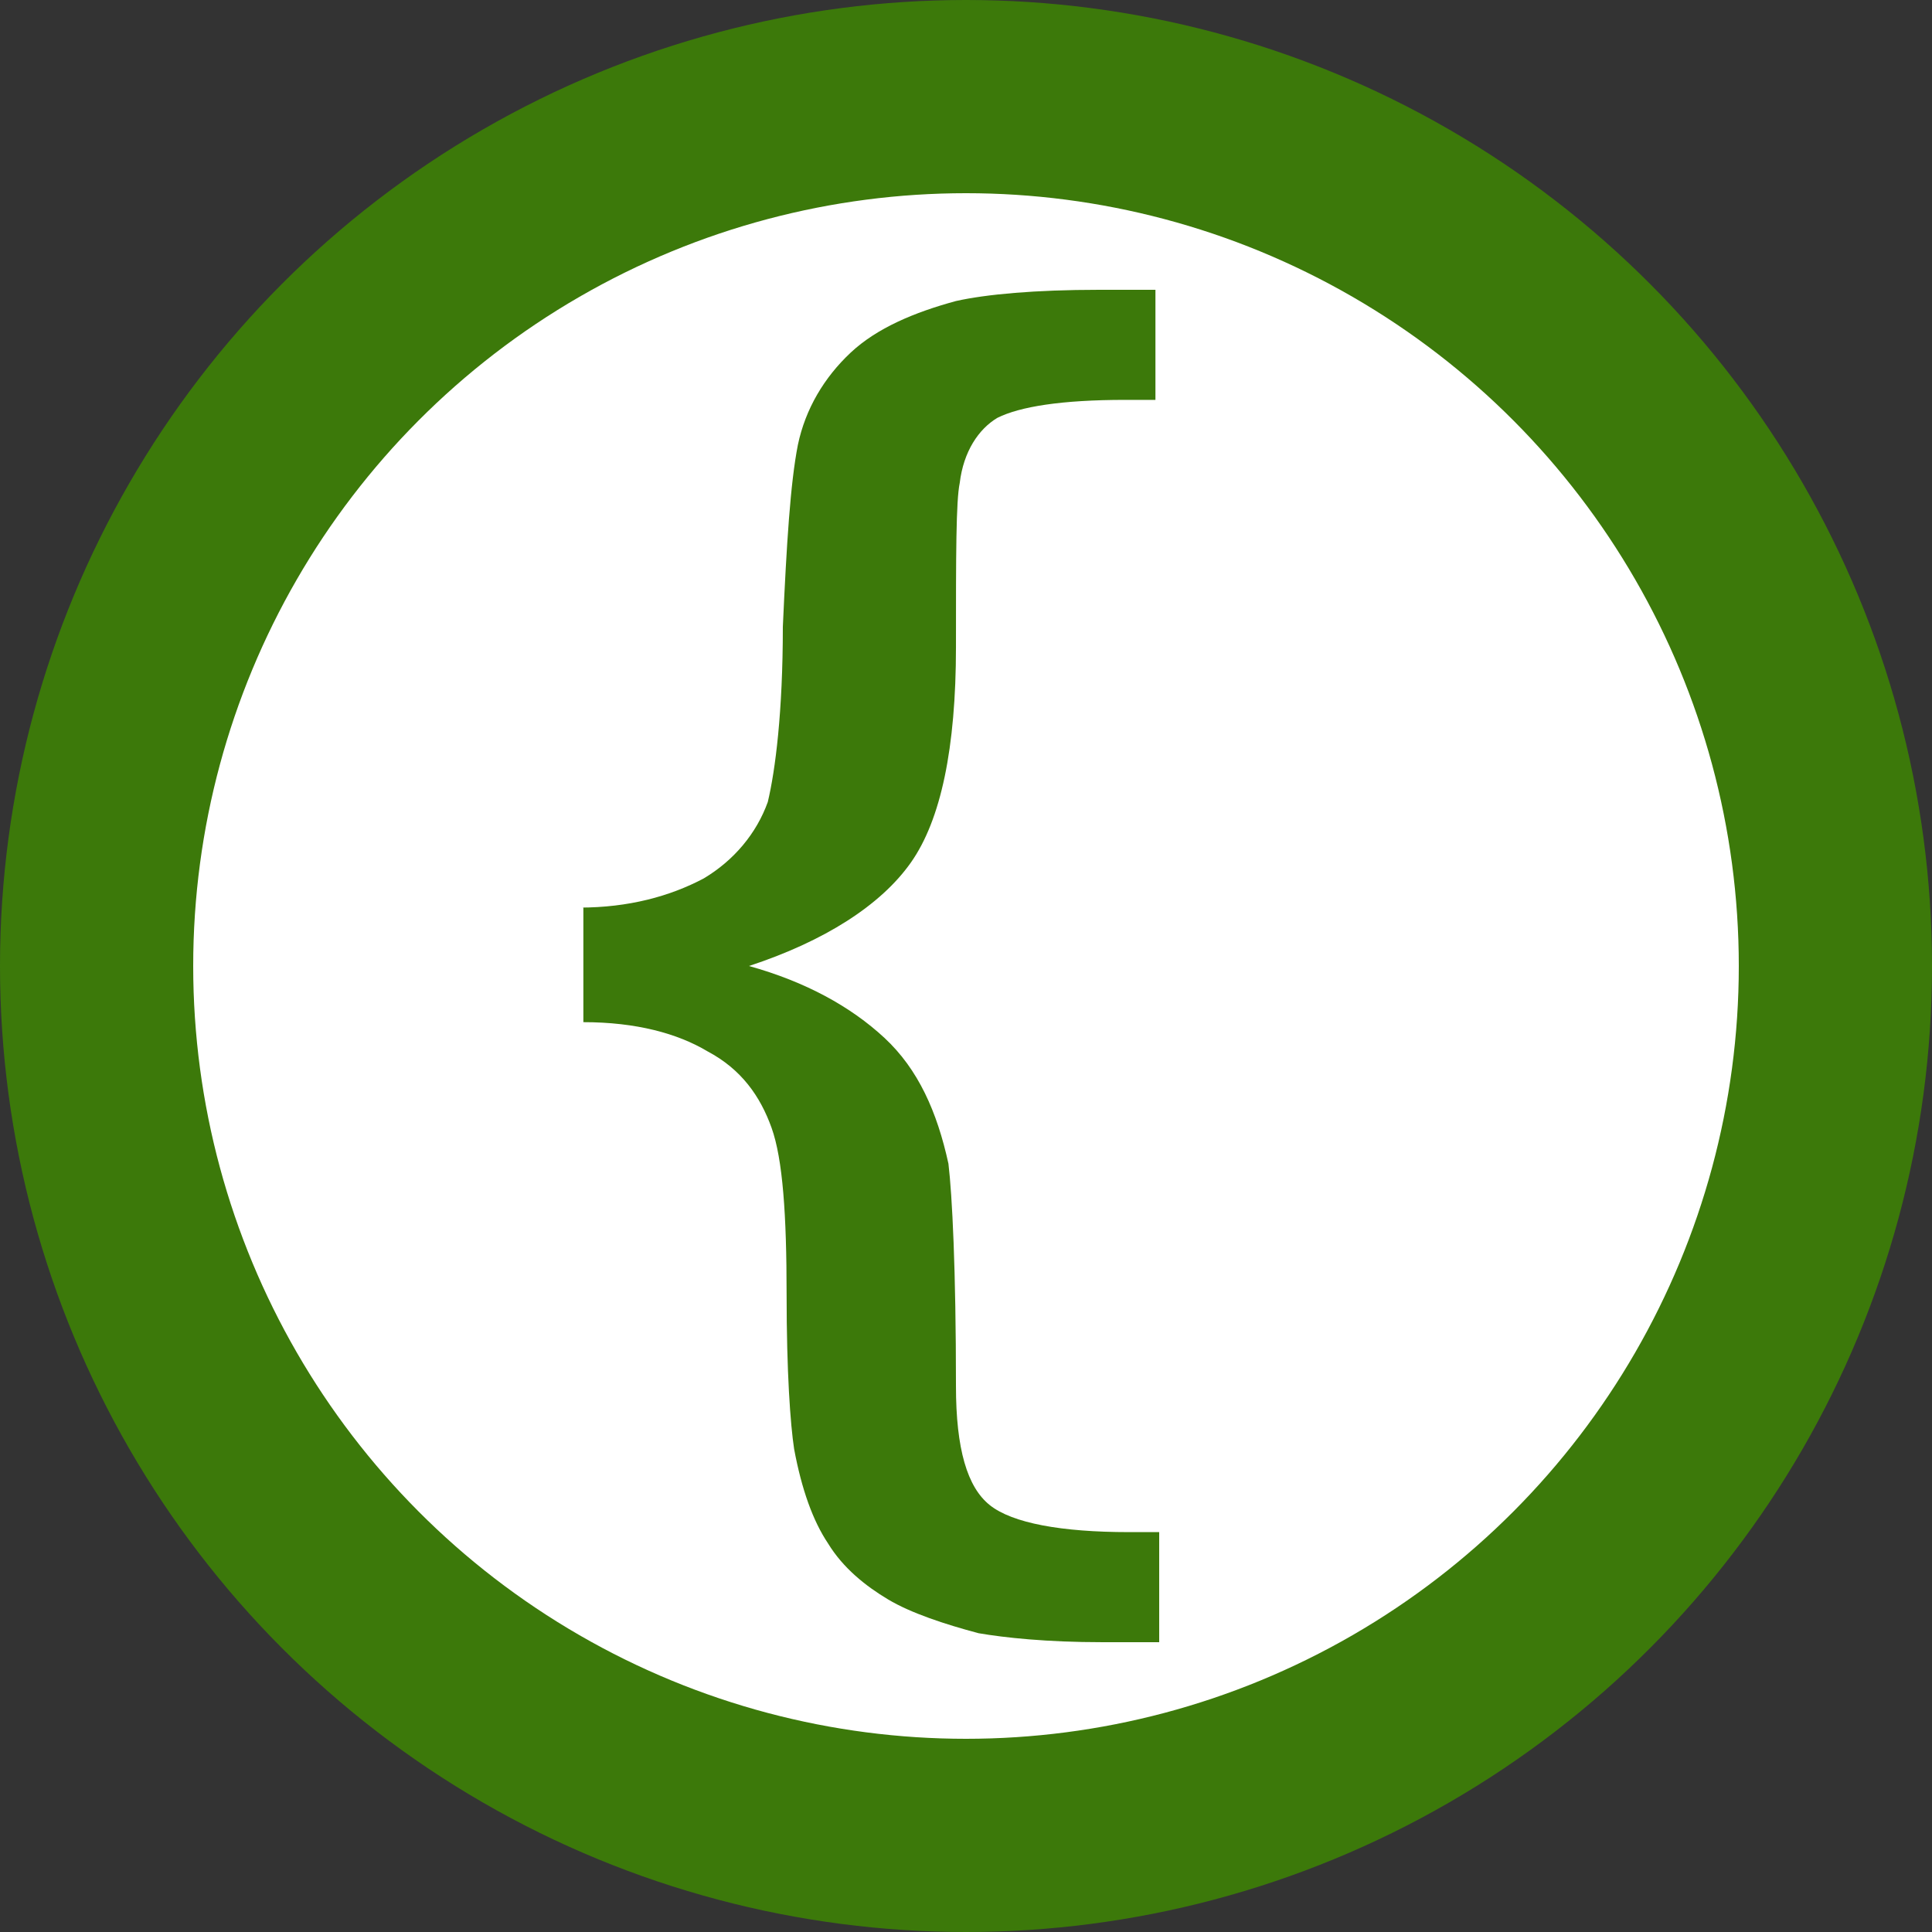 <svg xmlns="http://www.w3.org/2000/svg" viewBox="0 0 825 825">
<rect x="0" y="0" width="825" height="825" fill="#333333" stroke="none"/>
<circle cx="412.5" cy="412.5" r="371.25" fill="#fff" stroke="#3c790a" stroke-width="82.5"/>
<path d="M249.107 387.558v48.924c22.5 0 40.179 4.797 53.036 12.471 14.464 7.674 22.5 19.186 27.321 32.616 4.821 13.43 6.429 37.413 6.429 70.988 0 33.576 1.607 55.64 3.214 66.192 3.214 17.267 8.036 30.698 14.464 40.291 6.429 10.552 16.071 18.227 25.714 23.983 9.643 5.756 24.107 10.552 38.571 14.39 11.25 1.919 28.929 3.837 53.036 3.837H495v-47.006h-12.857c-28.929 0-49.821-3.837-59.464-11.512-9.643-7.674-14.464-23.983-14.464-50.843 0-49.884-1.607-81.541-3.214-94.971-4.821-22.064-12.857-40.291-27.321-53.721-14.464-13.43-33.75-23.983-57.857-30.698 32.143-10.552 56.25-25.901 69.107-44.128 12.857-18.227 19.286-48.924 19.286-92.093 0-39.331 0-62.355 1.607-70.029 1.607-13.43 8.036-23.023 16.071-27.82 9.643-4.797 27.321-7.674 54.643-7.674h12.857V123.75h-24.107c-27.321 0-48.214 1.919-61.071 4.797-17.679 4.797-33.75 11.512-45 22.064-11.25 10.552-19.286 23.983-22.5 39.331-3.214 16.308-4.821 42.209-6.429 77.703 0 36.453-3.214 61.395-6.429 74.826-4.821 13.43-14.464 24.942-27.321 32.616-14.464 7.674-32.143 12.471-53.036 12.471z" fill="#3c790a"/>
</svg>
